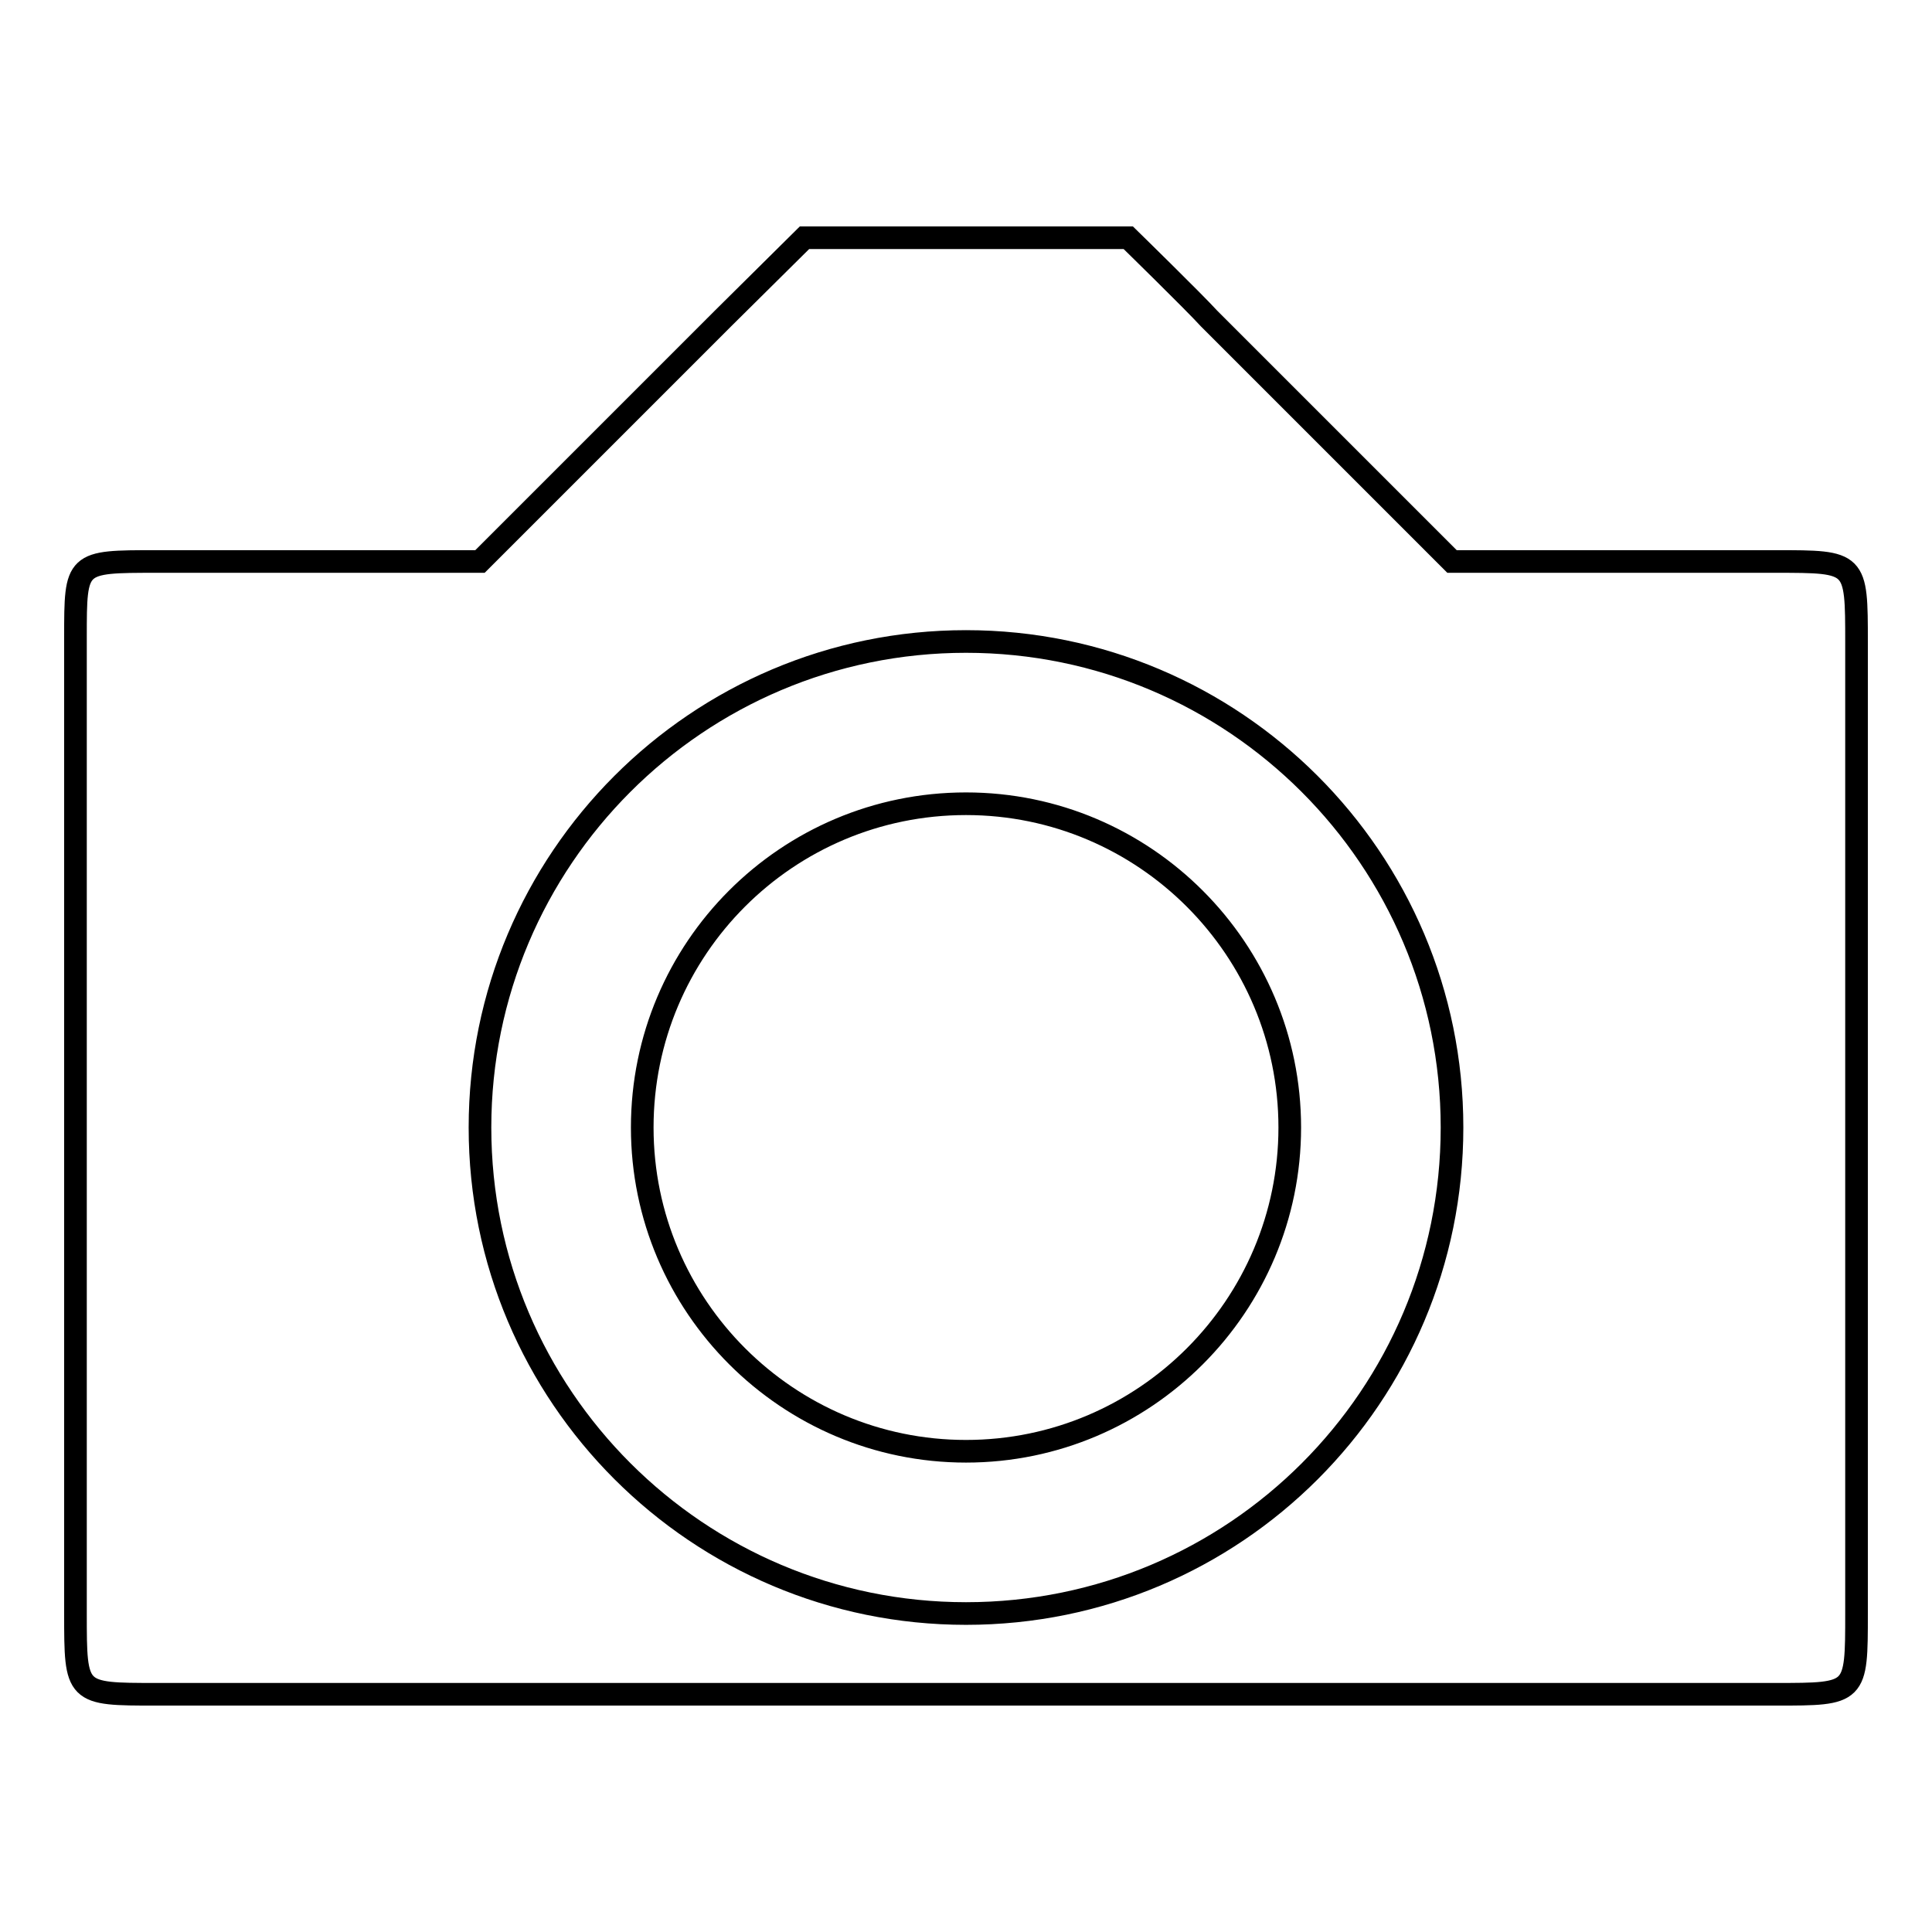 <?xml version="1.0" encoding="utf-8"?>
<!-- Svg Vector Icons : http://www.onlinewebfonts.com/icon -->
<!DOCTYPE svg PUBLIC "-//W3C//DTD SVG 1.1//EN" "http://www.w3.org/Graphics/SVG/1.1/DTD/svg11.dtd">
<svg version="1.1" xmlns="http://www.w3.org/2000/svg" xmlns:xlink="http://www.w3.org/1999/xlink" x="0px" y="0px" viewBox="0 0 256 256" enable-background="new 0 0 256 256" xml:space="preserve">
<g><g><path stroke-width="3" fill-opacity="0" stroke="#000000"  d="M235.3,74.4h-42.9l-32.2-32.2c-2-2.2-10.7-10.7-10.7-10.7h-42.9L95.8,42.2L63.6,74.4H20.7C10,74.4,10,74.4,10,84.4v129.4c0,10.7,0,10.7,10.7,10.7h214.6c10.7,0,10.7,0,10.7-10.7V85.1C246,74.4,246,74.4,235.3,74.4z M128,213.8c-35.5,0-64.4-28.8-64.4-64.4c0-35.5,28.8-64.4,64.4-64.4c35.5,0,64.4,28.8,64.4,64.4C192.4,185,163.6,213.8,128,213.8z M128,106.5c-23.7,0-42.9,19.2-42.9,42.9c0,23.7,19.3,42.9,42.9,42.9c23.7,0,42.9-19.3,42.9-42.9C170.9,125.8,151.7,106.5,128,106.5z"/></g></g>
</svg>